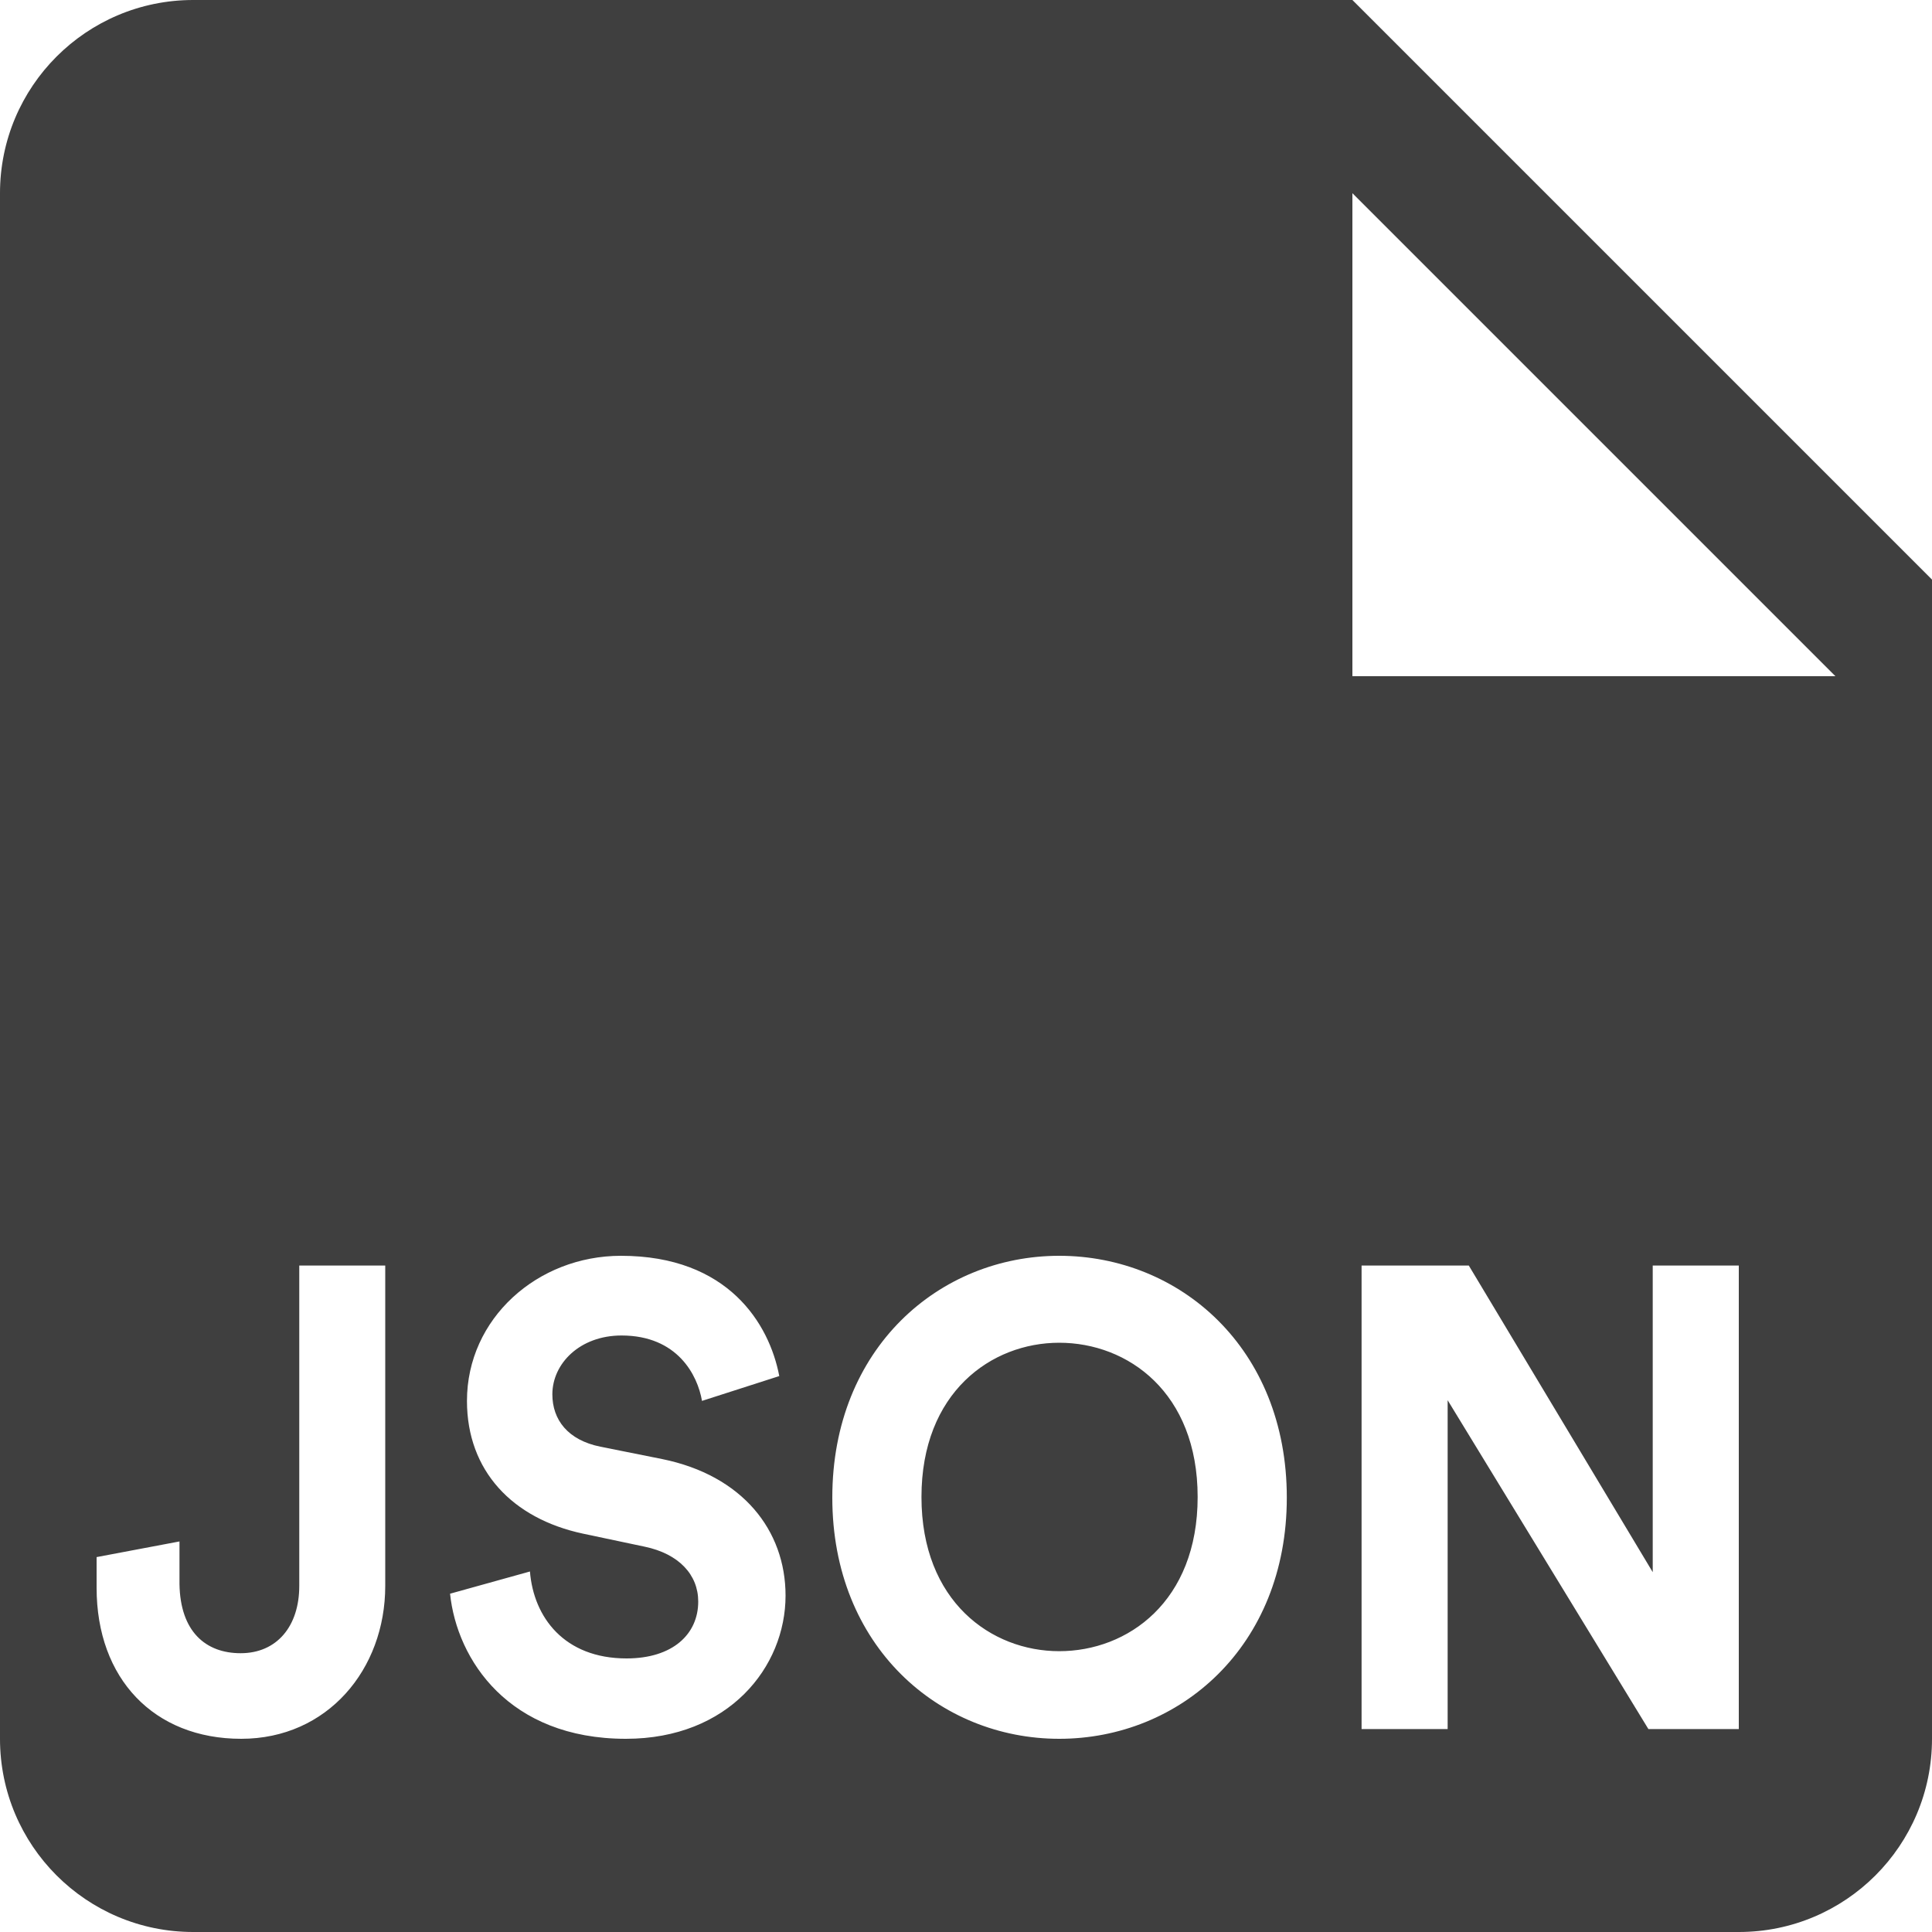 <?xml version="1.0" encoding="UTF-8"?>
<svg  viewBox="0 0 20 20" version="1.1" xmlns="http://www.w3.org/2000/svg" xmlns:xlink="http://www.w3.org/1999/xlink">
    <!-- Generator: Sketch 61.2 (89653) - https://sketch.com -->
    <title>Dark / 20 / file-json@svg</title>
    <desc>Created with Sketch.</desc>
    <g id="Dark-/-20-/-file-json" stroke="none" stroke-width="1" fill="none" fill-rule="evenodd">
        <g id="Group" fill="#3F3F3F">
            <path d="M14,0 L20,6 L20,18 C20,19.105 19.105,20 18,20 L18,20 L2,20 C0.895,20 0,19.105 0,18 L0,18 L0,2 C0,0.895 0.895,0 2,0 L2,0 L14,0 Z M3.988,13.101 L3.098,13.101 L3.098,16.417 C3.098,16.836 2.865,17.114 2.491,17.114 C2.129,17.114 1.865,16.89 1.858,16.396 L1.858,15.957 L1,16.119 L1,16.437 C1,17.378 1.594,18 2.497,18 C3.388,18 3.988,17.283 3.988,16.417 L3.988,13.101 Z M6.428,13 C5.563,13 4.834,13.65 4.834,14.502 C4.834,15.226 5.305,15.72 6.034,15.876 L6.673,16.011 C7.028,16.085 7.228,16.302 7.228,16.579 C7.228,16.917 6.964,17.168 6.486,17.168 C5.841,17.168 5.524,16.742 5.486,16.268 L4.659,16.498 C4.73,17.181 5.266,18 6.479,18 C7.544,18 8.132,17.256 8.132,16.518 C8.132,15.842 7.686,15.273 6.854,15.104 L6.215,14.976 C5.879,14.908 5.718,14.698 5.718,14.434 C5.718,14.116 6.002,13.825 6.434,13.825 C7.015,13.825 7.222,14.238 7.267,14.502 L8.067,14.245 C7.964,13.704 7.538,13 6.428,13 Z M10.965,13 C9.726,13 8.616,13.954 8.616,15.503 C8.616,17.046 9.726,18 10.965,18 C12.211,18 13.321,17.046 13.321,15.503 C13.321,13.954 12.211,13 10.965,13 Z M15.205,13.101 L14.095,13.101 L14.095,17.899 L14.986,17.899 L14.986,14.495 L17.064,17.899 L18,17.899 L18,13.101 L17.109,13.101 L17.109,16.275 L15.205,13.101 Z M10.965,13.9 C11.675,13.9 12.398,14.414 12.398,15.497 C12.398,16.579 11.675,17.093 10.965,17.093 C10.262,17.093 9.539,16.579 9.539,15.497 C9.539,14.414 10.262,13.9 10.965,13.9 Z M14,2 L14,7 L19,7 L14,2 Z" id="Shape"></path>
        </g>
    </g>
</svg>